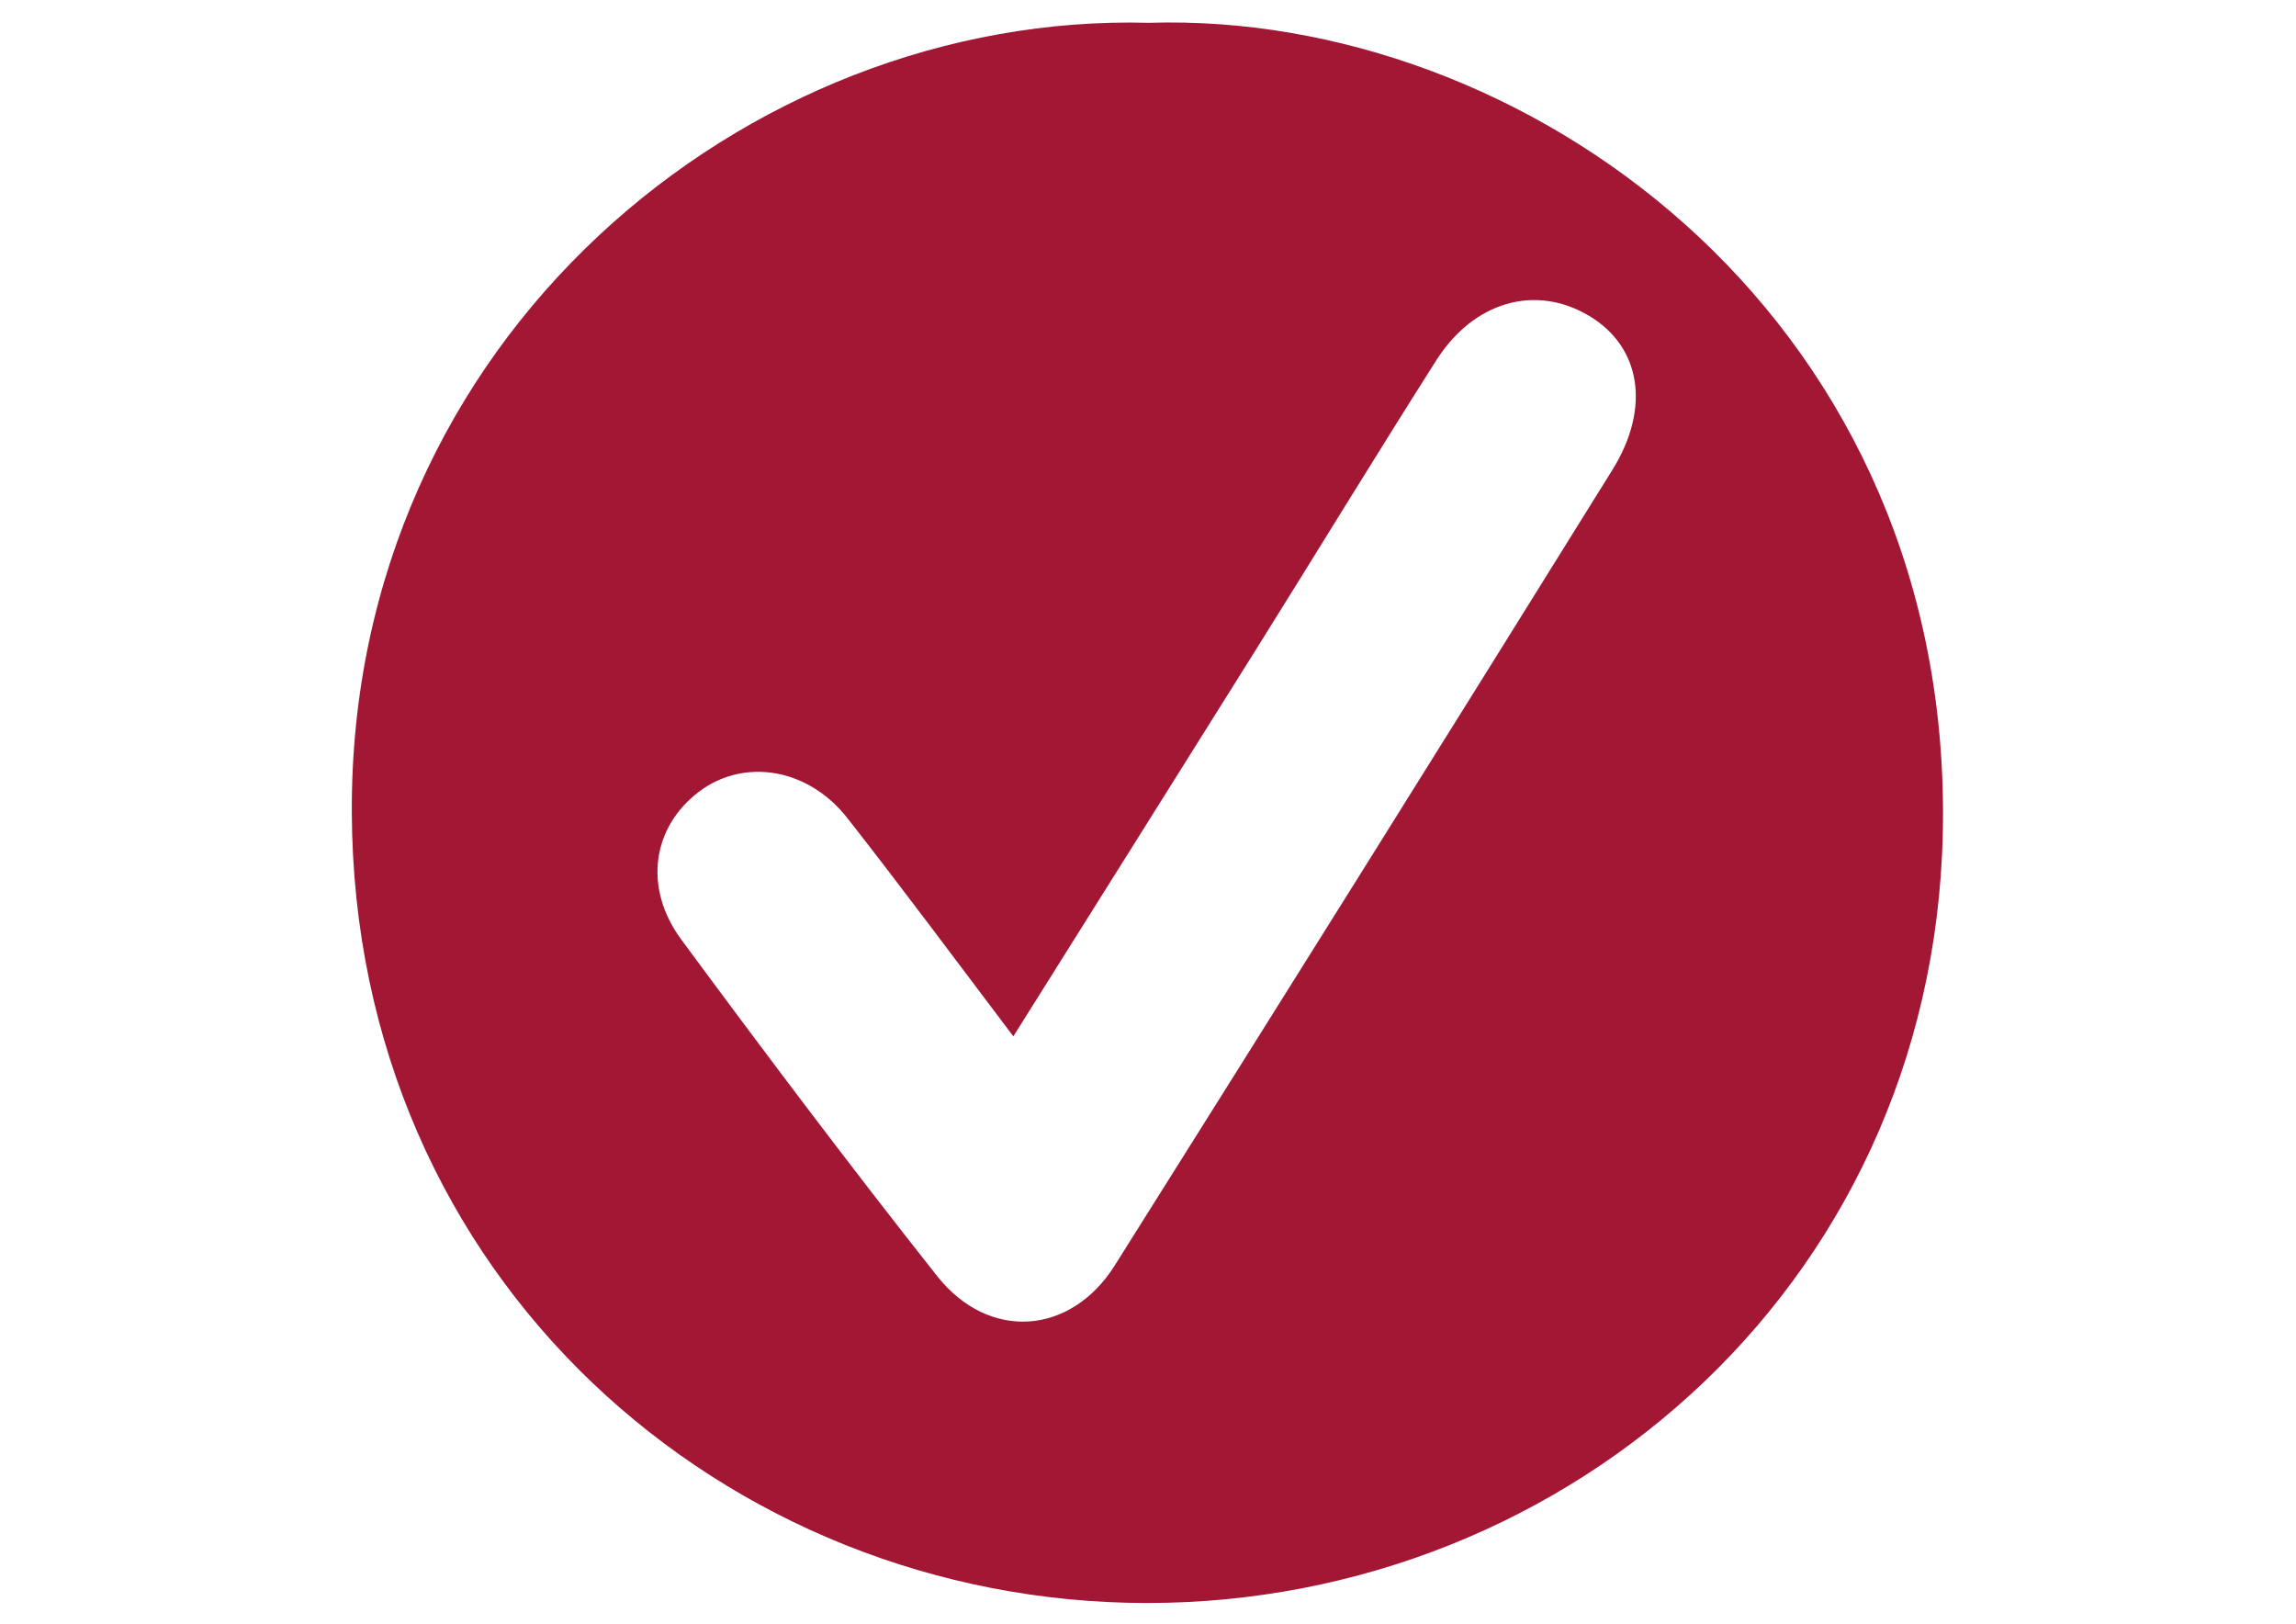 <svg xmlns="http://www.w3.org/2000/svg" id="Calque_1" data-name="Calque 1" viewBox="0 0 841.89 595.28"><defs><style>.cls-1{fill:#a21734;}</style></defs><title>Check</title><path class="cls-1" d="M421.31,8.36c136.4-4.27,290.54,104.8,291.15,288.93.56,170.59-136.58,290.65-292.25,290.4C266.42,587.45,129.77,469.24,129,297.93,128.19,124,273.71,4.38,421.31,8.36ZM371.57,379.94c-21-27.75-40.58-54.17-60.85-80-14.41-18.4-37.84-22.15-54.33-9.75-17.16,12.92-20.68,35.17-6.54,54.32,30.68,41.54,61.74,82.83,93.79,123.33,18.91,23.89,48.95,21.76,65.12-3.92q91.61-145.51,182.4-291.54c14.34-23,10.47-45.43-8.68-56.71-19.49-11.48-42.05-5.24-55.86,16.48-22.22,35-43.78,70.34-65.75,105.47C431.64,284.32,402.29,331,371.57,379.94Z"></path></svg>
